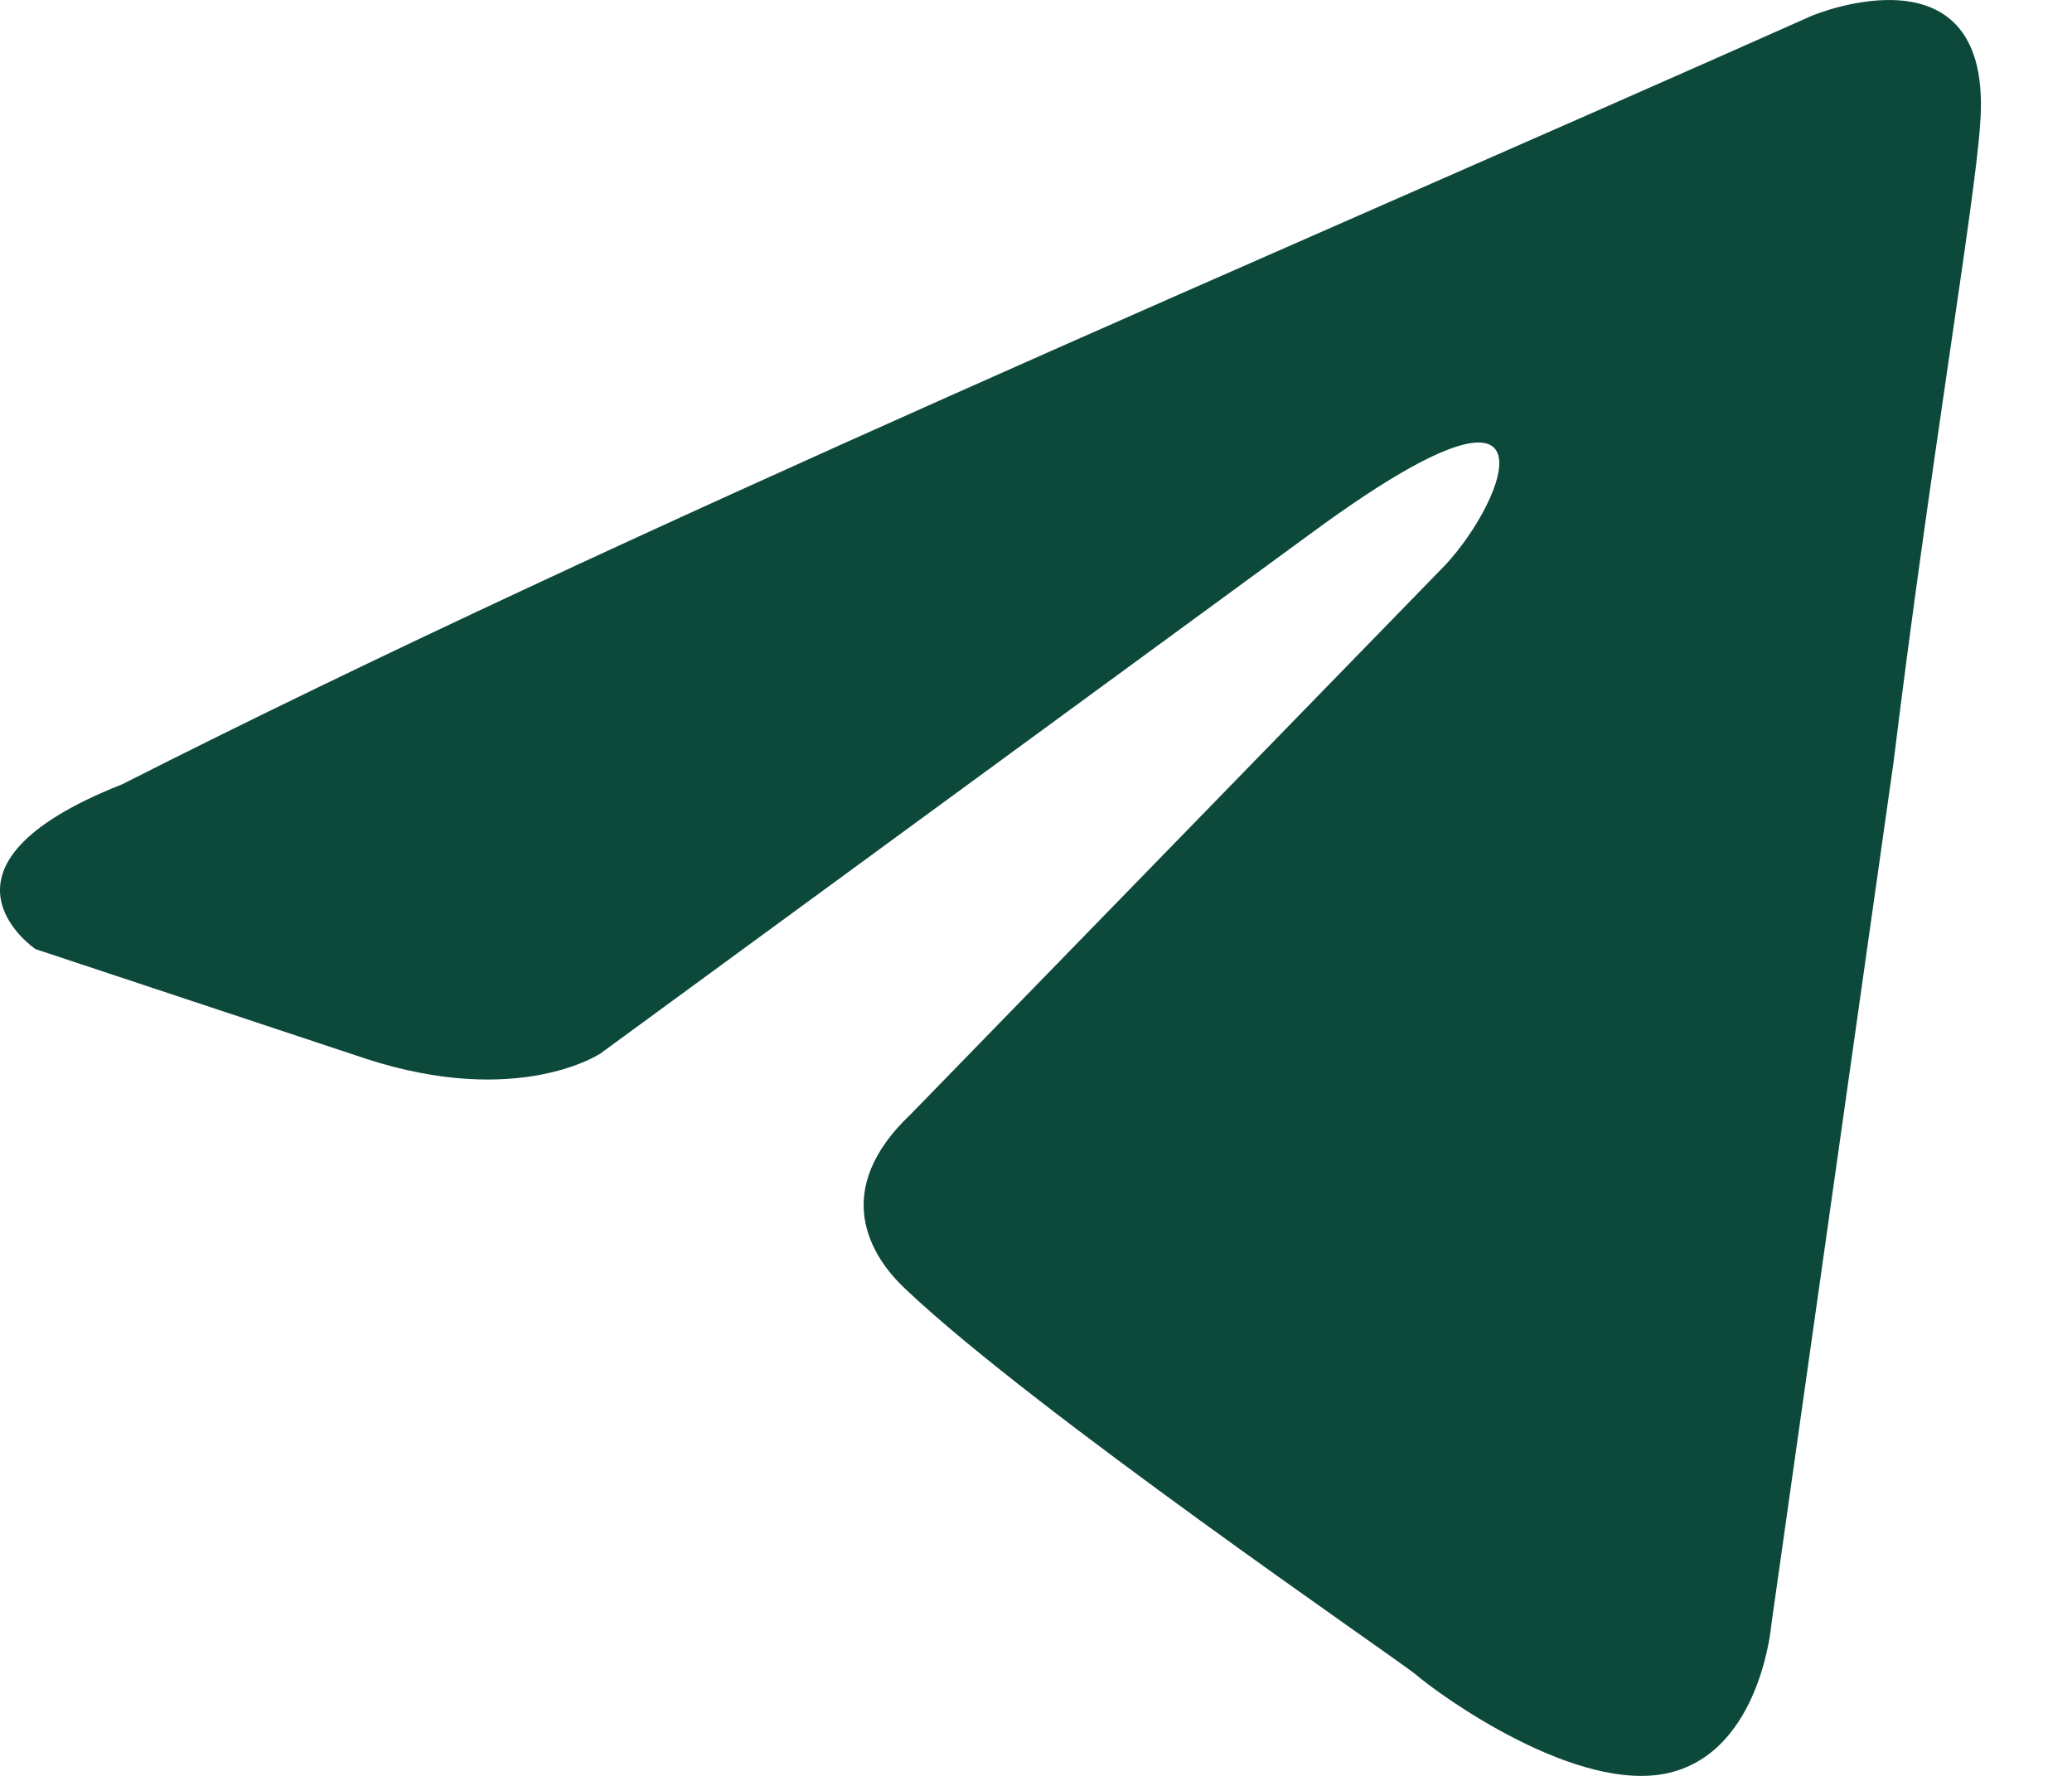 <?xml version="1.0" encoding="UTF-8"?> <svg xmlns="http://www.w3.org/2000/svg" width="21" height="18" viewBox="0 0 21 18" fill="none"><path d="M18.365 0.159C18.365 0.159 20.223 -0.62 20.068 1.272C20.016 2.051 19.552 4.778 19.191 7.728L17.953 16.465C17.953 16.465 17.849 17.745 16.921 17.968C15.992 18.191 14.599 17.189 14.341 16.966C14.135 16.799 10.472 14.295 9.182 13.07C8.821 12.736 8.408 12.069 9.234 11.29L14.651 5.724C15.27 5.056 15.889 3.498 13.309 5.39L6.087 10.677C6.087 10.677 5.261 11.234 3.714 10.733L0.36 9.62C0.36 9.62 -0.878 8.785 1.237 7.95C6.396 5.335 12.742 2.663 18.365 0.159Z" fill="#0D493B"></path></svg> 
